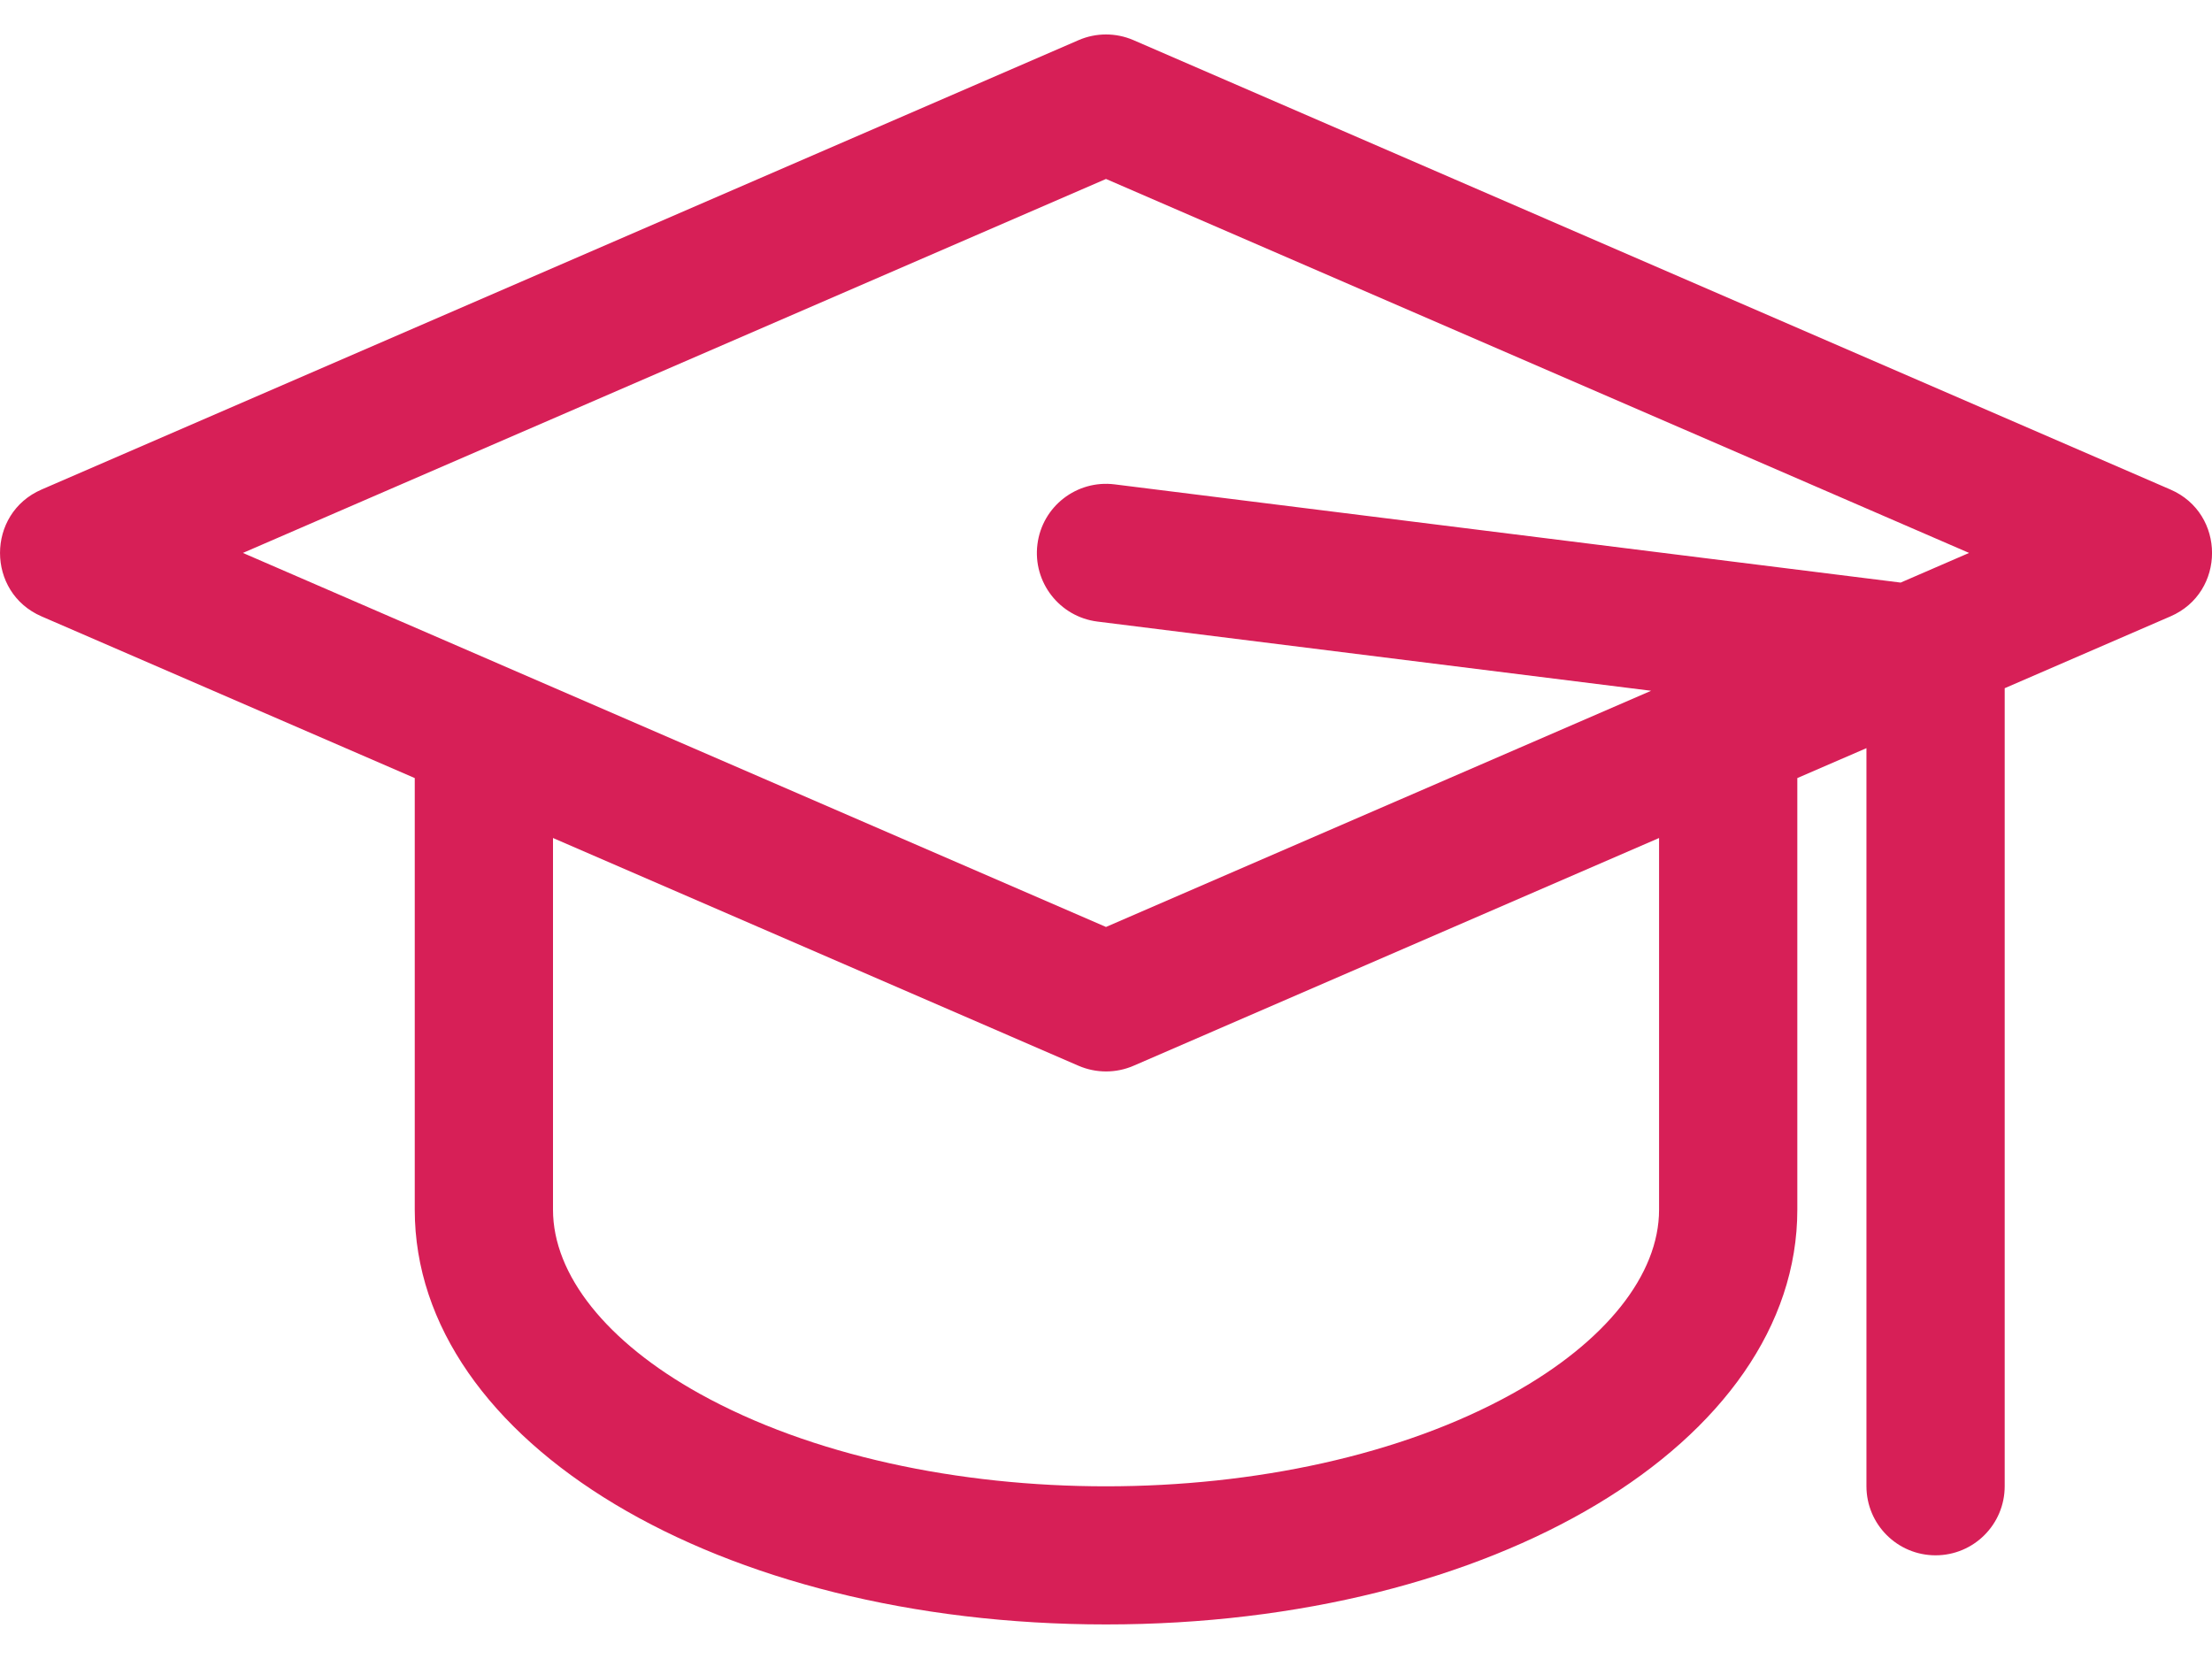 <svg width="32" height="24" viewBox="0 0 32 24" fill="none" xmlns="http://www.w3.org/2000/svg">
<path d="M31.399 7.082L16.398 0.581C16.144 0.471 15.856 0.471 15.603 0.581L0.601 7.082C-0.2 7.429 -0.2 8.57 0.601 8.917L6 11.256V17.5C6 20.865 10.392 23.5 16 23.5C21.608 23.5 26.001 20.865 26.001 17.5V11.256L27.001 10.823V21.5C27.001 22.053 27.449 22.5 28.001 22.5C28.553 22.5 29.001 22.053 29.001 21.5V9.956L31.399 8.917C32.201 8.57 32.201 7.429 31.399 7.082ZM16 2.589L28.486 7.999L27.496 8.428L16.124 7.007C15.576 6.939 15.076 7.327 15.008 7.875C14.939 8.423 15.328 8.923 15.876 8.992L23.886 9.993L16 13.41C8.946 10.353 10.449 11.004 3.514 7.999L16 2.589ZM24.001 17.5C24.001 18.442 23.227 19.413 21.879 20.162C18.667 21.946 13.342 21.951 10.121 20.162C8.773 19.413 8 18.442 8 17.5V12.123L15.603 15.418C15.856 15.527 16.144 15.528 16.398 15.418L24.001 12.123V17.5Z" fill="#D71F57"/>
</svg>
